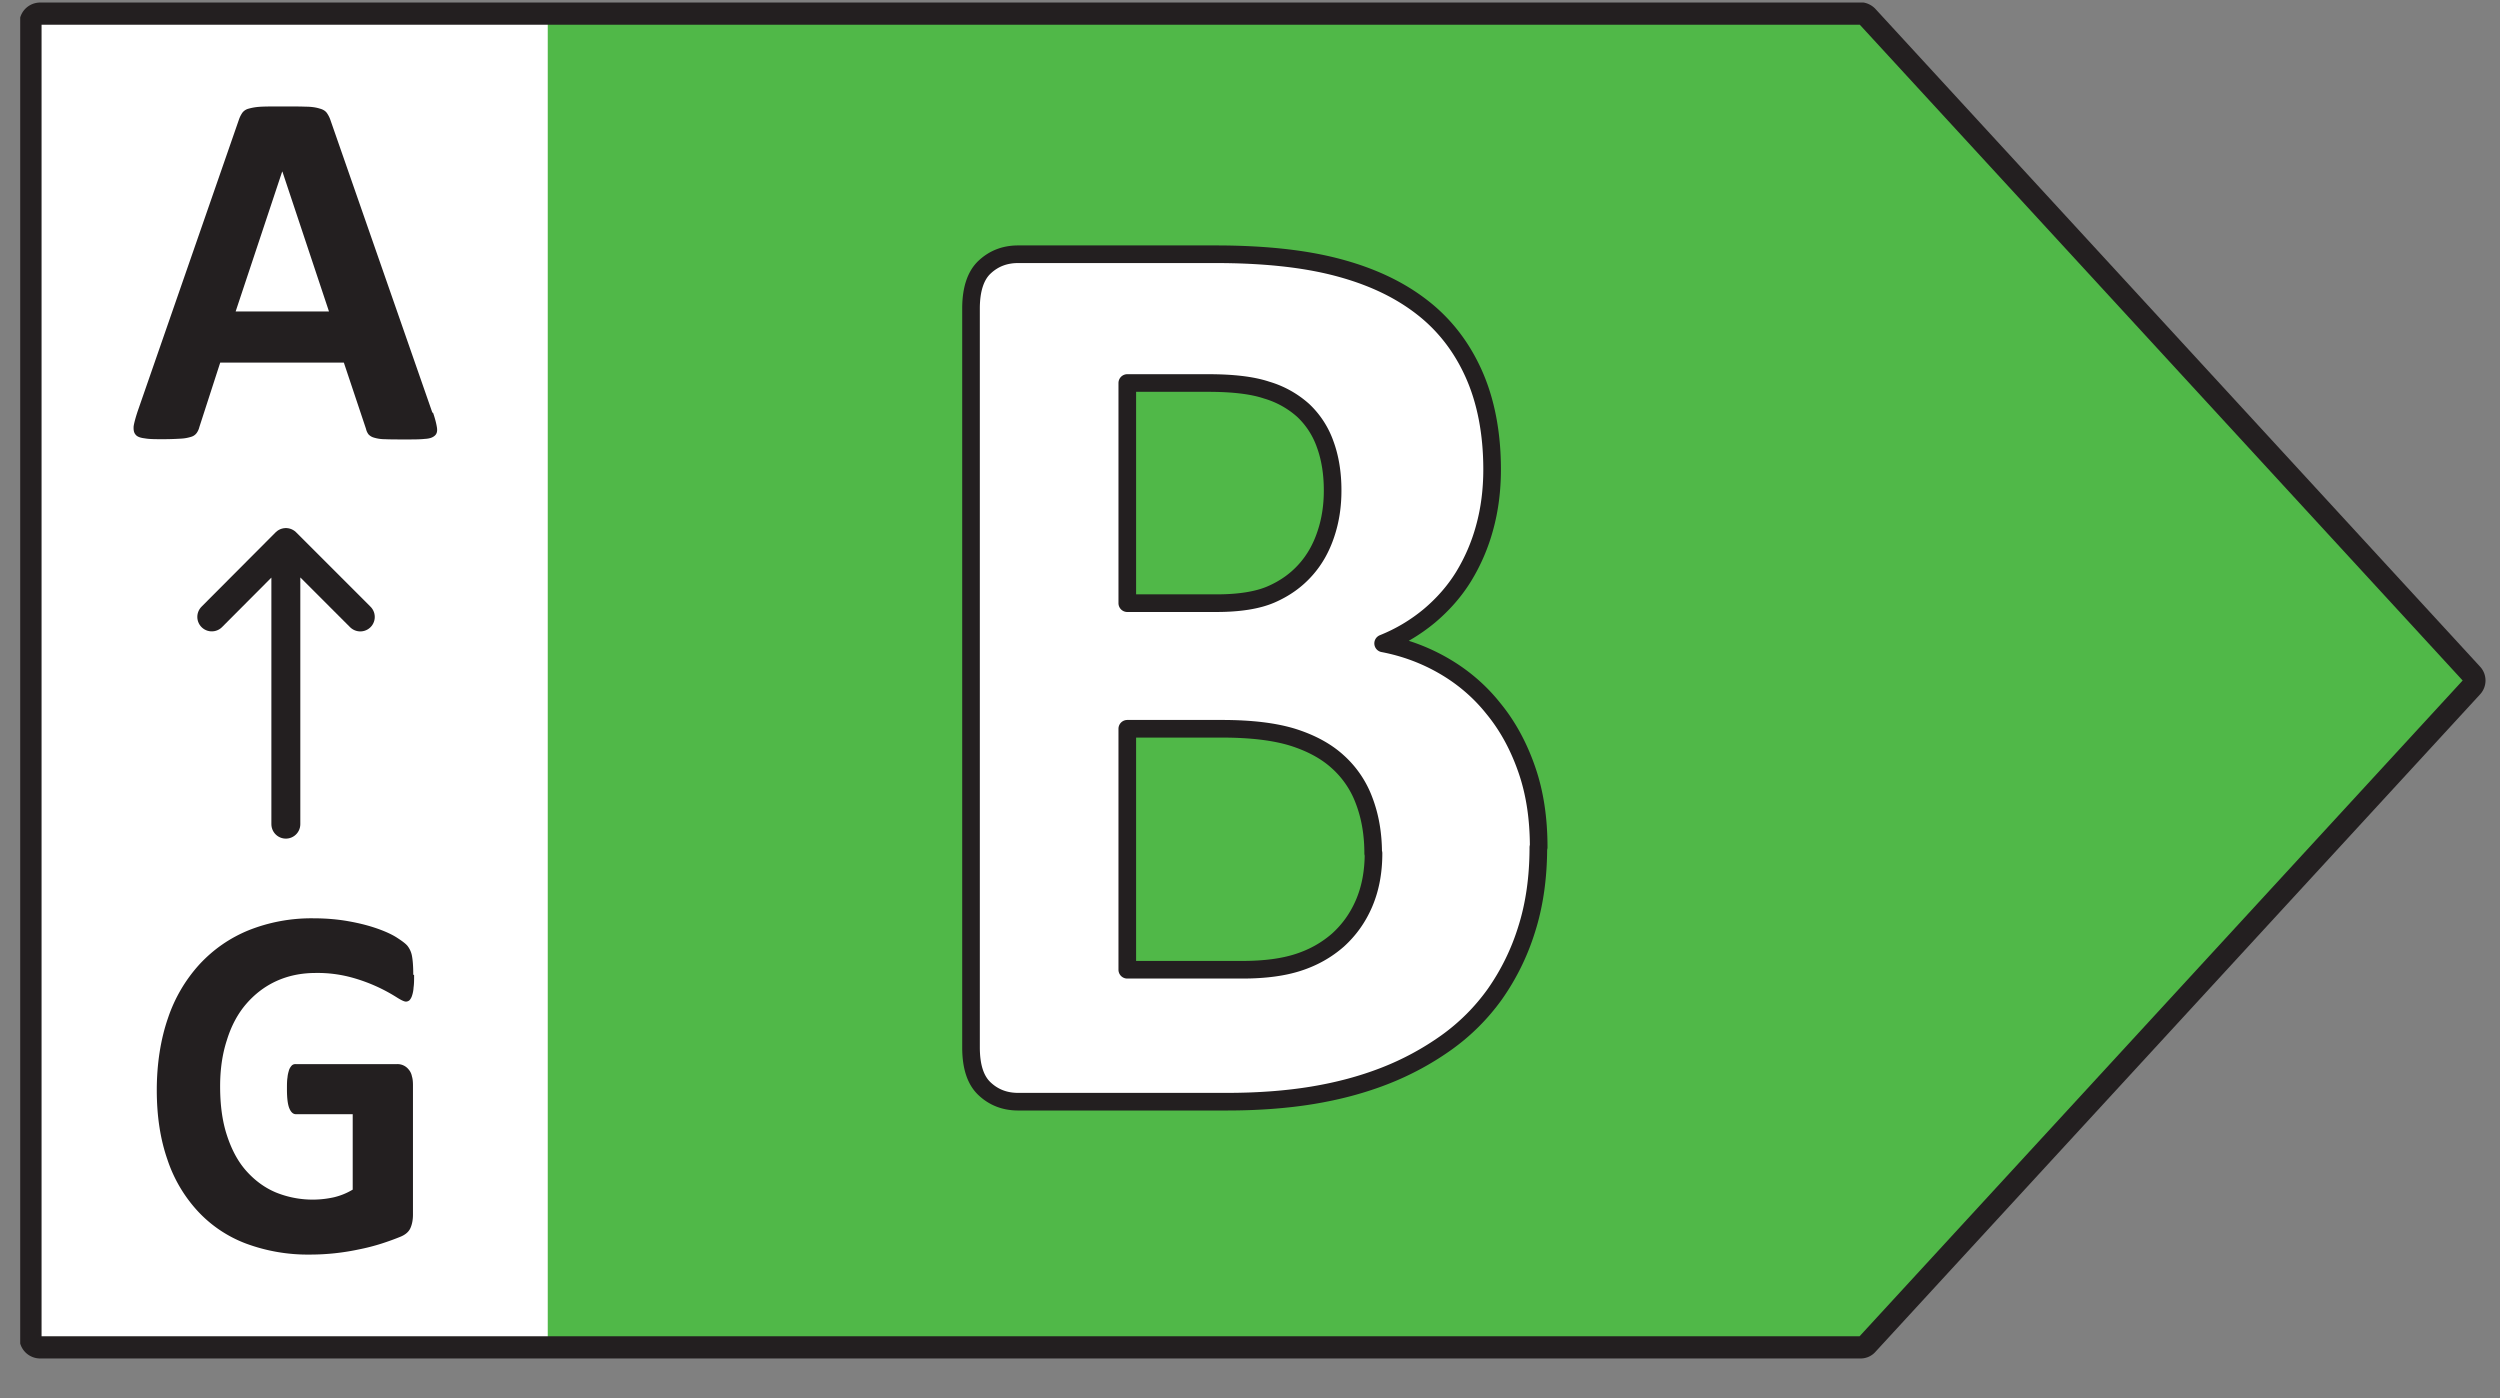 <svg xmlns="http://www.w3.org/2000/svg" width="59" height="33" fill="none"><rect width="100%" height="100%" fill="#808080" stroke="none"/><g clip-path="url(#a)"><path fill="#fff" d="M.66.525h13.62V31.81H.66V.525Z"/><path fill="#50B848" d="M44.212.552 58.469 16.06 44.212 31.57H12.927V.552h31.285Z"/><path stroke="#231F20" stroke-linecap="round" stroke-linejoin="round" stroke-width=".524" d="M43.905.322H.949a.229.229 0 0 0-.23.23v31.016c0 .128.102.23.23.23h42.956a.206.206 0 0 0 .166-.076l14.263-15.509a.22.22 0 0 0 0-.306L44.071.392a.238.238 0 0 0-.166-.077v.007Z"/><path fill="#231F20" d="M10.222 9.746c.05.146.076.255.09.344.012.083 0 .147-.052.192-.051.045-.121.07-.236.076-.115.013-.268.013-.46.013-.191 0-.364 0-.479-.006a.876.876 0 0 1-.262-.038.272.272 0 0 1-.127-.077.337.337 0 0 1-.058-.128l-.523-1.564H5.197l-.492 1.52a.408.408 0 0 1-.063.14.243.243 0 0 1-.128.09.97.97 0 0 1-.25.044 6.78 6.78 0 0 1-.414.013c-.185 0-.326 0-.434-.02-.102-.012-.18-.038-.217-.089-.039-.044-.051-.108-.045-.198.013-.083.045-.198.09-.338l2.394-6.895a.67.67 0 0 1 .083-.166.266.266 0 0 1 .153-.096c.07-.02.166-.039.293-.045.128-.006.288-.006.492-.006.236 0 .421 0 .562.006.14 0 .249.02.326.045.076.019.134.057.166.102a.664.664 0 0 1 .089.179l2.4 6.889.02.013ZM6.659 4.05 5.561 7.351h2.203l-1.099-3.3H6.66Z"/><path stroke="#231F20" stroke-linecap="round" stroke-linejoin="round" stroke-width=".683" d="M6.746 19.45v-6.614M8.503 14.56l-1.756-1.756-1.749 1.755"/><path fill="#231F20" d="M9.773 23.013c0 .115 0 .21-.013.293a.723.723 0 0 1-.038.198.285.285 0 0 1-.058.102.134.134 0 0 1-.083.032c-.044 0-.12-.038-.23-.108a3.937 3.937 0 0 0-1.046-.46 3.05 3.05 0 0 0-.85-.108c-.344 0-.65.063-.932.191-.28.128-.517.313-.715.543-.198.23-.351.517-.453.849-.109.332-.16.696-.16 1.092 0 .44.051.823.16 1.155.108.332.255.613.453.837.198.223.428.396.696.51a2.309 2.309 0 0 0 1.38.116c.159-.039.3-.096.44-.18v-1.78H6.983c-.064 0-.115-.045-.153-.135-.039-.09-.058-.242-.058-.453 0-.108 0-.204.013-.28.006-.078.026-.135.038-.18a.312.312 0 0 1 .064-.102.12.12 0 0 1 .09-.032H9.37a.336.336 0 0 1 .275.128.34.34 0 0 1 .076.16c.02.063.025.134.025.21v3.052c0 .121-.019.224-.057.313-.038.09-.115.16-.236.21a6.386 6.386 0 0 1-.44.16 4.833 4.833 0 0 1-.543.14 5.53 5.53 0 0 1-1.15.122 4.19 4.19 0 0 1-1.52-.262 2.985 2.985 0 0 1-1.136-.766 3.35 3.35 0 0 1-.715-1.22c-.166-.478-.249-1.02-.249-1.634 0-.613.09-1.194.262-1.692a3.57 3.57 0 0 1 .747-1.277c.326-.35.709-.619 1.162-.804a4 4 0 0 1 1.52-.281c.306 0 .587.025.836.07.255.045.472.102.658.166.185.064.344.134.466.21.12.077.21.141.261.199a.542.542 0 0 1 .109.236c.02.102.032.249.032.447l.019.013Z"/><path fill="#fff" stroke="#231F20" stroke-linecap="round" stroke-linejoin="round" stroke-width=".416" d="M36.305 19.997c0 .707-.092 1.357-.275 1.931a5.47 5.47 0 0 1-.75 1.532c-.316.442-.699.825-1.14 1.141a6.69 6.69 0 0 1-1.465.791c-.533.208-1.1.358-1.707.458-.608.1-1.283.15-2.024.15h-4.912c-.317 0-.575-.1-.791-.3-.217-.2-.325-.524-.325-.982V7.282c0-.45.108-.782.325-.982.216-.2.474-.3.79-.3h4.647c1.132 0 2.09.1 2.88.308.792.208 1.45.516 1.99.933.542.416.95.949 1.233 1.582.283.632.433 1.39.433 2.256 0 .483-.058.941-.175 1.366a4.436 4.436 0 0 1-.5 1.165c-.216.35-.49.658-.807.925a4.072 4.072 0 0 1-1.09.649c.524.1 1.007.283 1.448.541.441.258.833.591 1.157 1 .334.407.592.882.783 1.431.192.55.283 1.158.283 1.84h-.008ZM31.45 11.57c0-.4-.059-.766-.175-1.082a2.013 2.013 0 0 0-.517-.8 2.236 2.236 0 0 0-.866-.482c-.35-.117-.815-.167-1.39-.167h-1.898v5.196h2.098c.541 0 .974-.067 1.299-.208.325-.142.591-.333.807-.575.217-.241.375-.524.483-.85.109-.324.159-.665.159-1.023v-.009Zm.957 8.568c0-.466-.075-.882-.216-1.249a2.302 2.302 0 0 0-.625-.916c-.275-.25-.633-.44-1.057-.574-.433-.133-.983-.2-1.674-.2h-2.231v5.687h2.714c.525 0 .966-.058 1.324-.175.358-.116.666-.291.933-.524.258-.234.466-.517.616-.866.15-.35.224-.742.224-1.183h-.008Z"/></g><defs><clipPath id="a"><path fill="#fff" d="M.477.06h58.196v32H.477z"/></clipPath></defs></svg>
